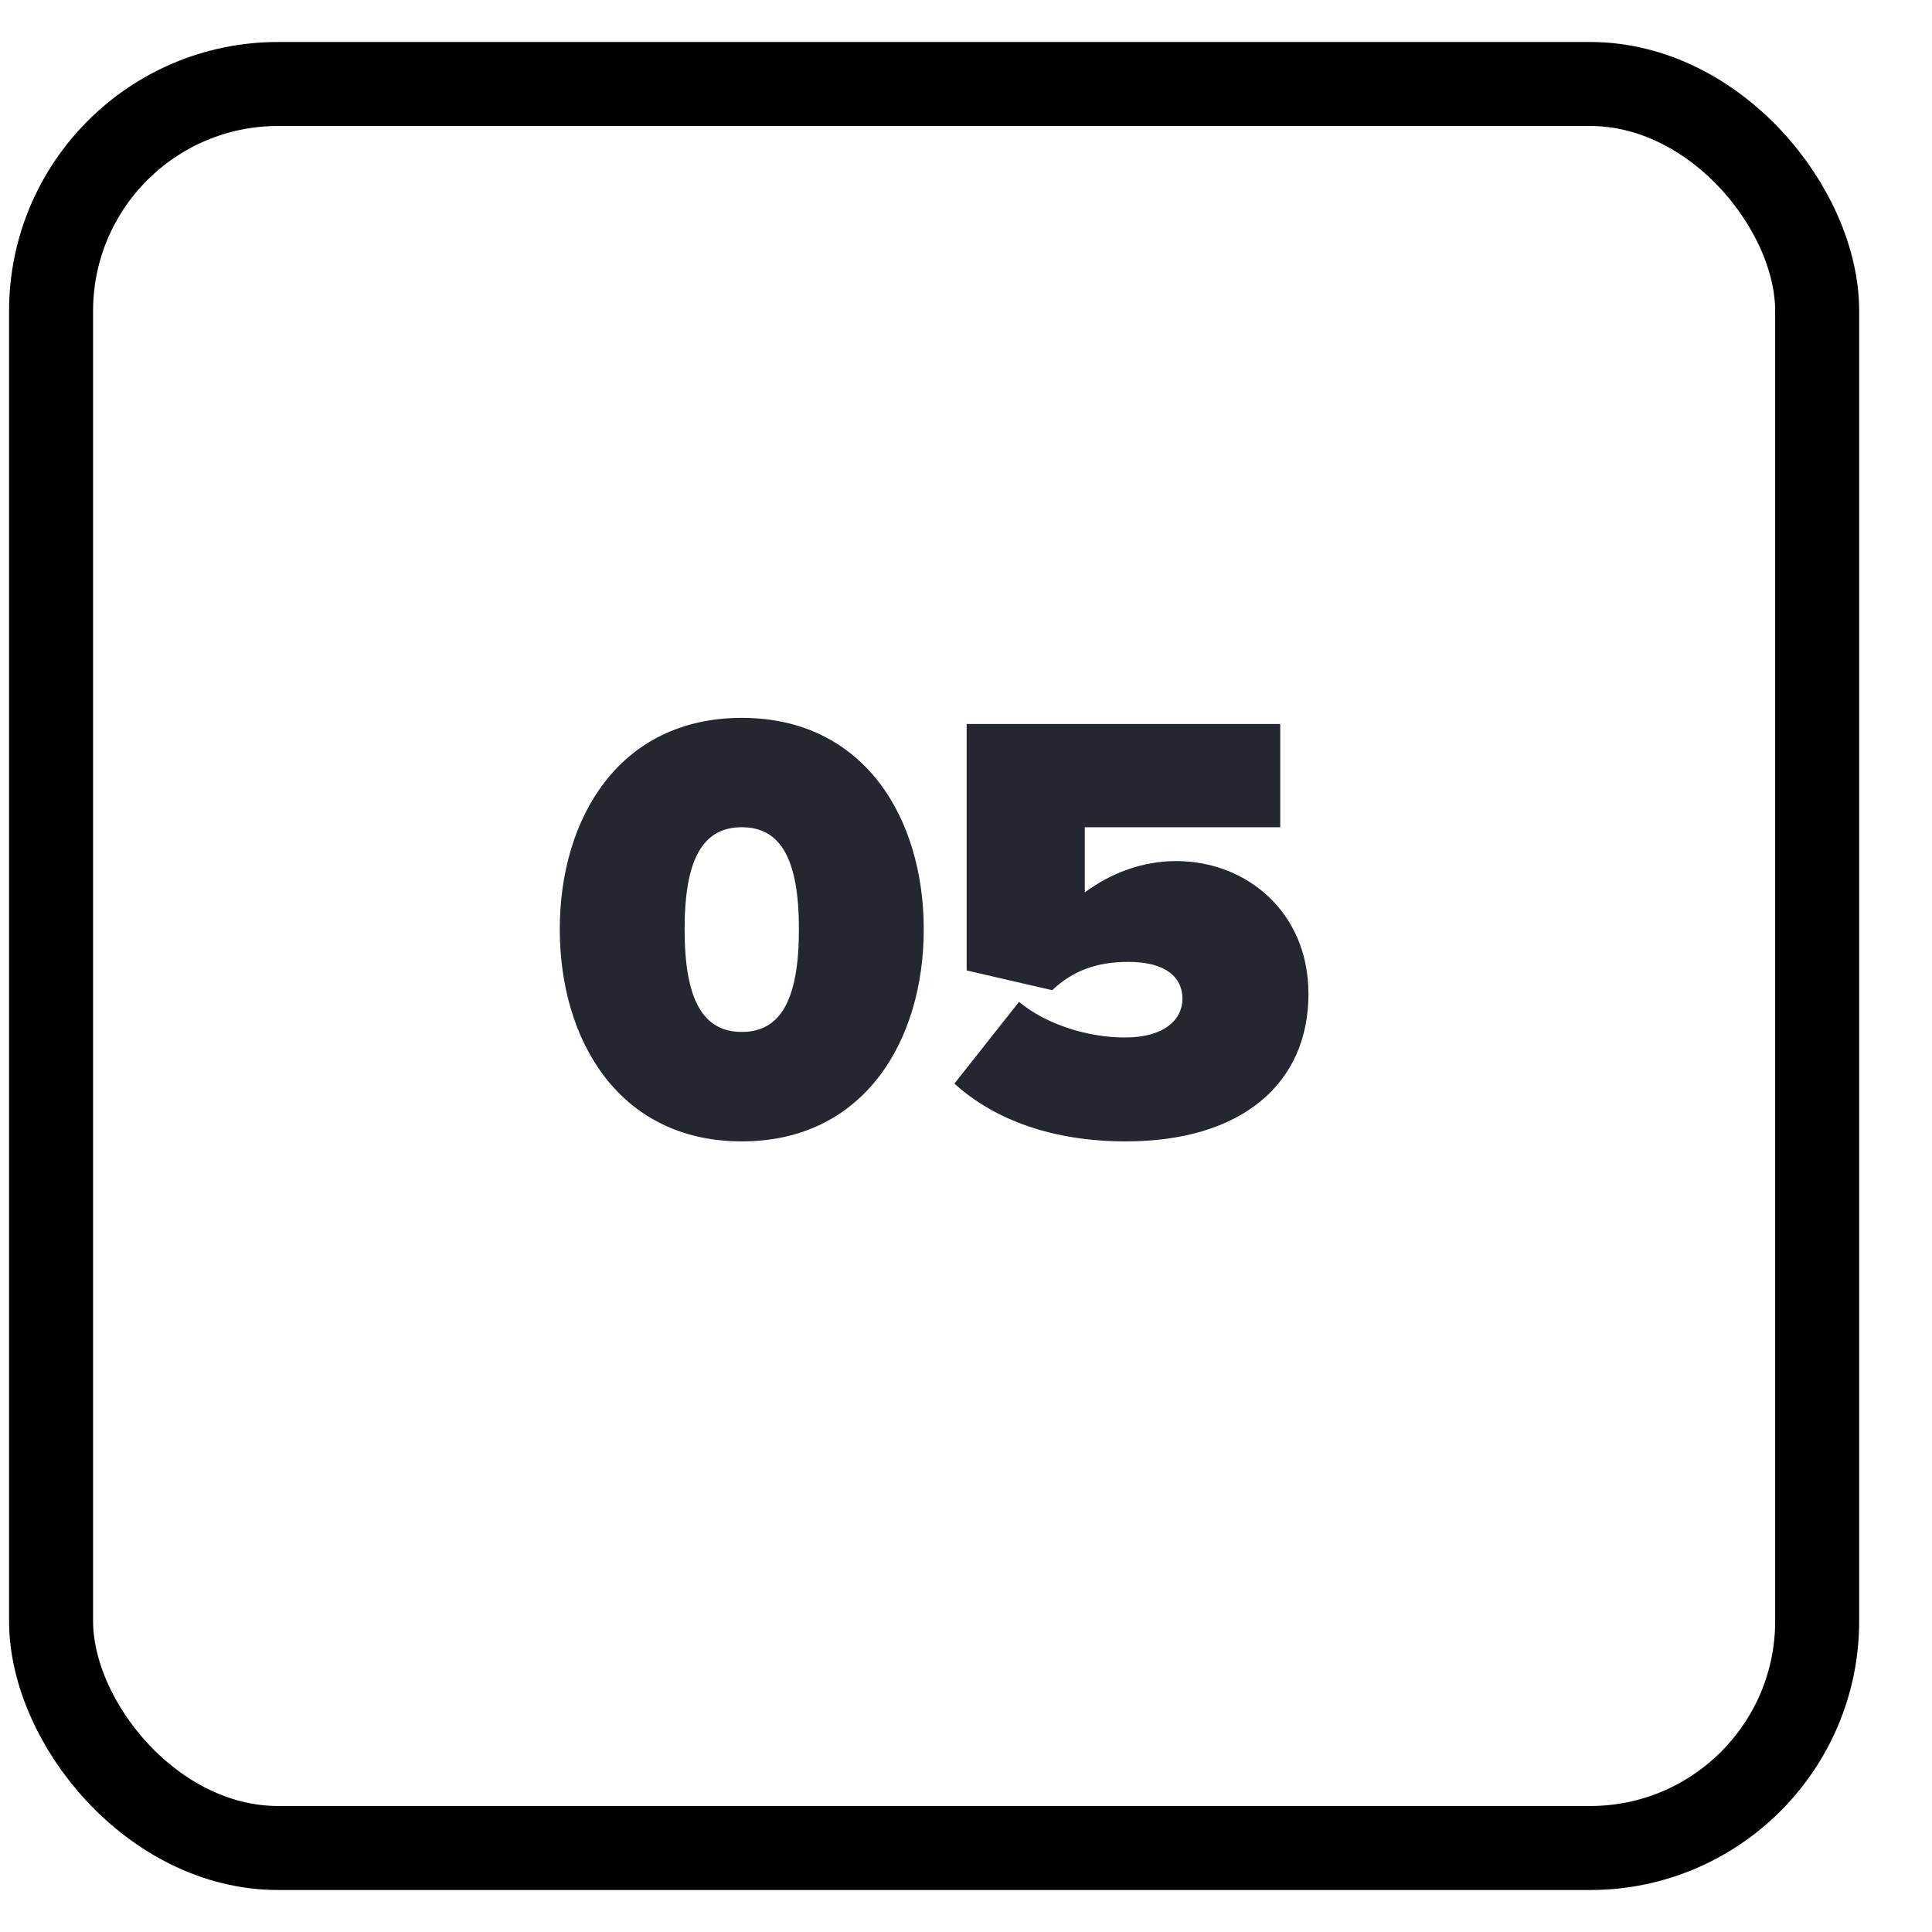 <svg width="23" height="23" viewBox="0 0 23 23" fill="none" xmlns="http://www.w3.org/2000/svg">
<rect x="0.608" y="1" width="21.025" height="21" rx="2.702" stroke="black"/>
<path d="M6.664 11.063C6.664 9.739 7.374 8.546 8.831 8.546C10.287 8.546 10.997 9.739 10.997 11.063C10.997 12.388 10.287 13.588 8.831 13.588C7.374 13.588 6.664 12.388 6.664 11.063ZM9.511 11.063C9.511 10.236 9.299 9.848 8.831 9.848C8.362 9.848 8.15 10.236 8.15 11.063C8.15 11.89 8.362 12.285 8.831 12.285C9.299 12.285 9.511 11.89 9.511 11.063ZM11.362 12.9L12.131 11.927C12.467 12.205 12.965 12.351 13.389 12.351C13.88 12.351 14.077 12.124 14.077 11.89C14.077 11.641 13.887 11.451 13.433 11.451C13.06 11.451 12.775 11.553 12.526 11.788L11.508 11.553V8.619H15.241V9.848H12.914V10.624C13.221 10.397 13.594 10.251 14.004 10.251C14.838 10.251 15.577 10.858 15.577 11.832C15.577 12.907 14.772 13.588 13.404 13.588C12.533 13.588 11.838 13.332 11.362 12.9Z" fill="#242630"/>
</svg>
